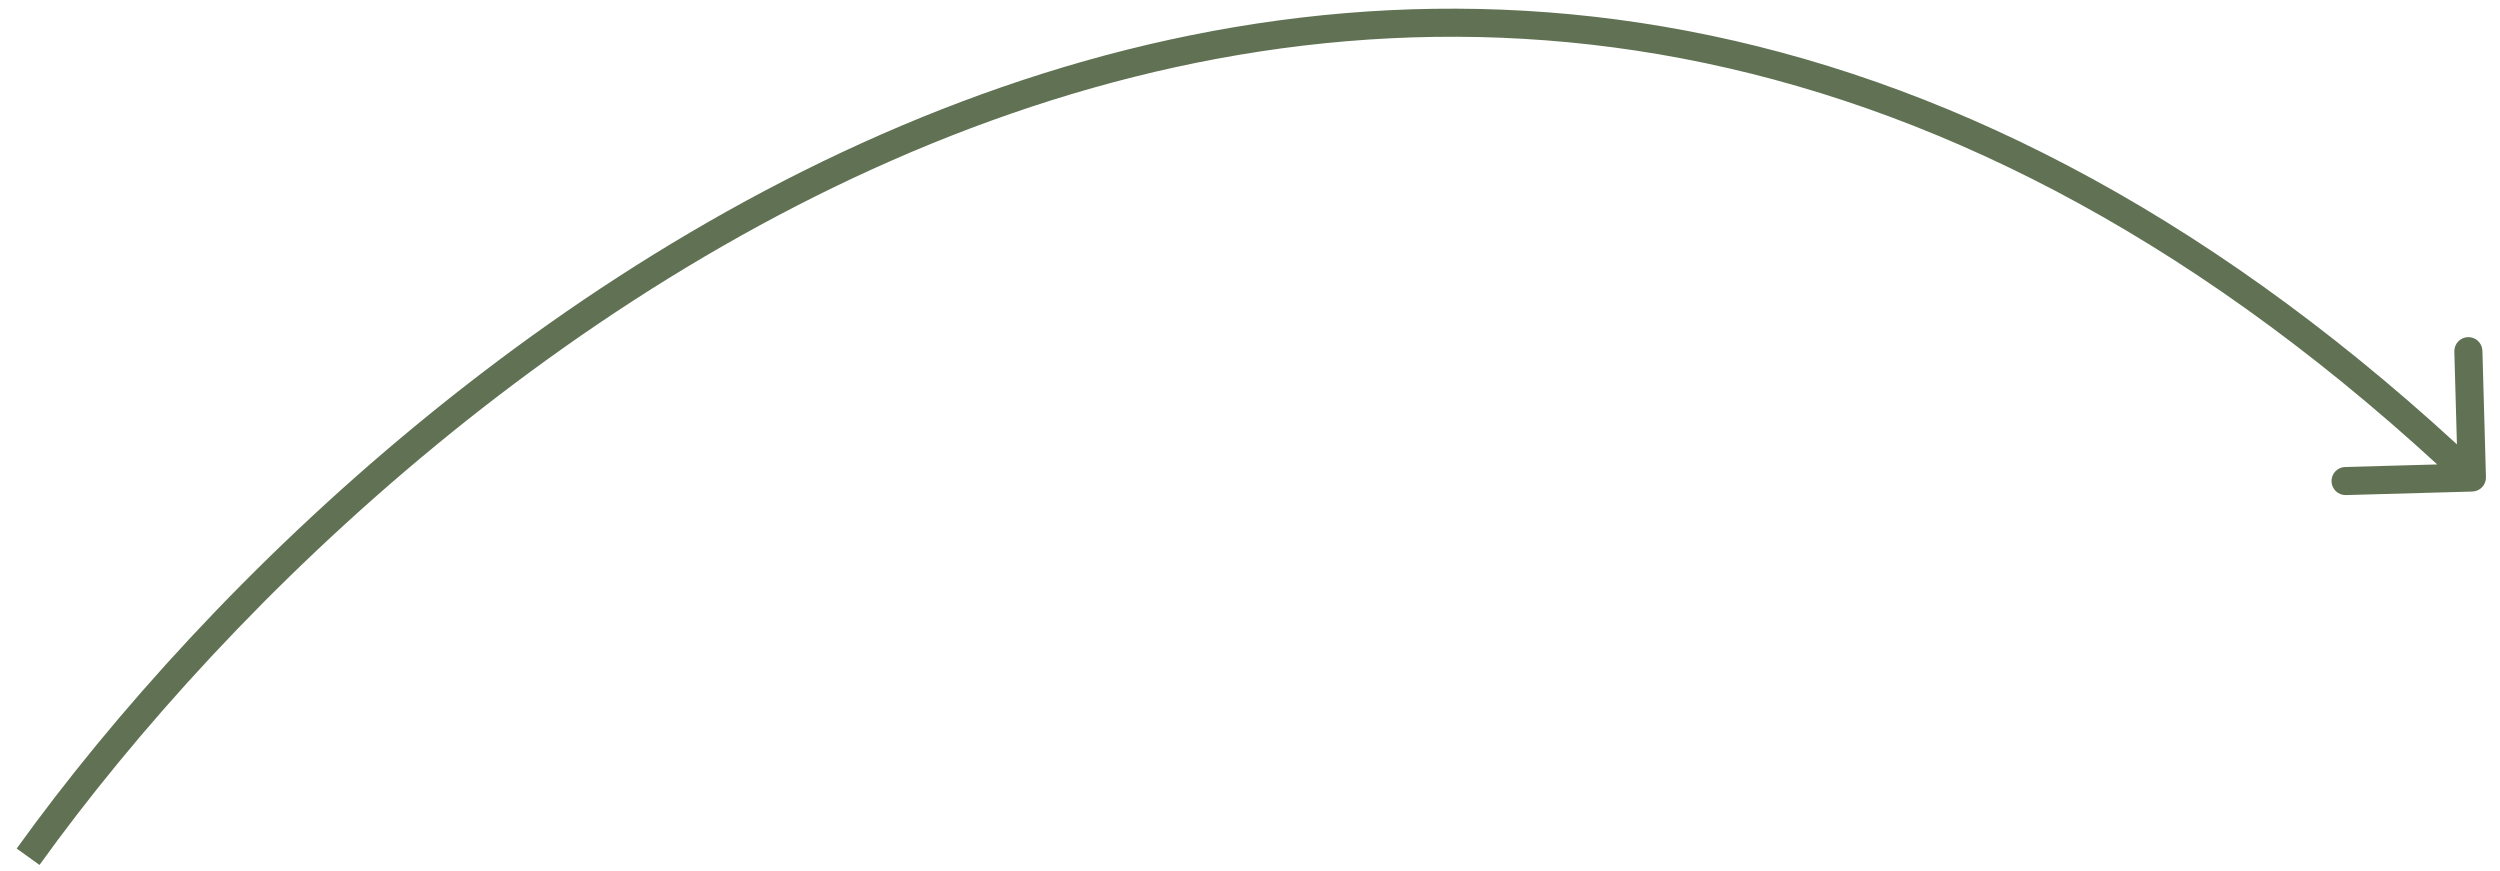<?xml version="1.0" encoding="UTF-8"?> <svg xmlns="http://www.w3.org/2000/svg" width="89" height="31" viewBox="0 0 89 31" fill="none"><path d="M88.014 17.499C88.29 17.492 88.507 17.262 88.5 16.986L88.374 12.487C88.366 12.211 88.136 11.994 87.86 12.002C87.584 12.009 87.367 12.239 87.374 12.515L87.486 16.514L83.488 16.625C83.212 16.633 82.994 16.863 83.002 17.139C83.01 17.415 83.24 17.633 83.516 17.625L88.014 17.499ZM1.406 30.792C8.2 21.346 20.674 9.353 35.989 4.047C43.638 1.397 51.989 0.417 60.7 2.245C69.411 4.074 78.514 8.717 87.656 17.363L88.344 16.636C79.086 7.882 69.822 3.138 60.906 1.267C51.99 -0.605 43.454 0.402 35.661 3.102C20.093 8.496 7.466 20.654 0.594 30.208L1.406 30.792Z" fill="#607253"></path></svg> 